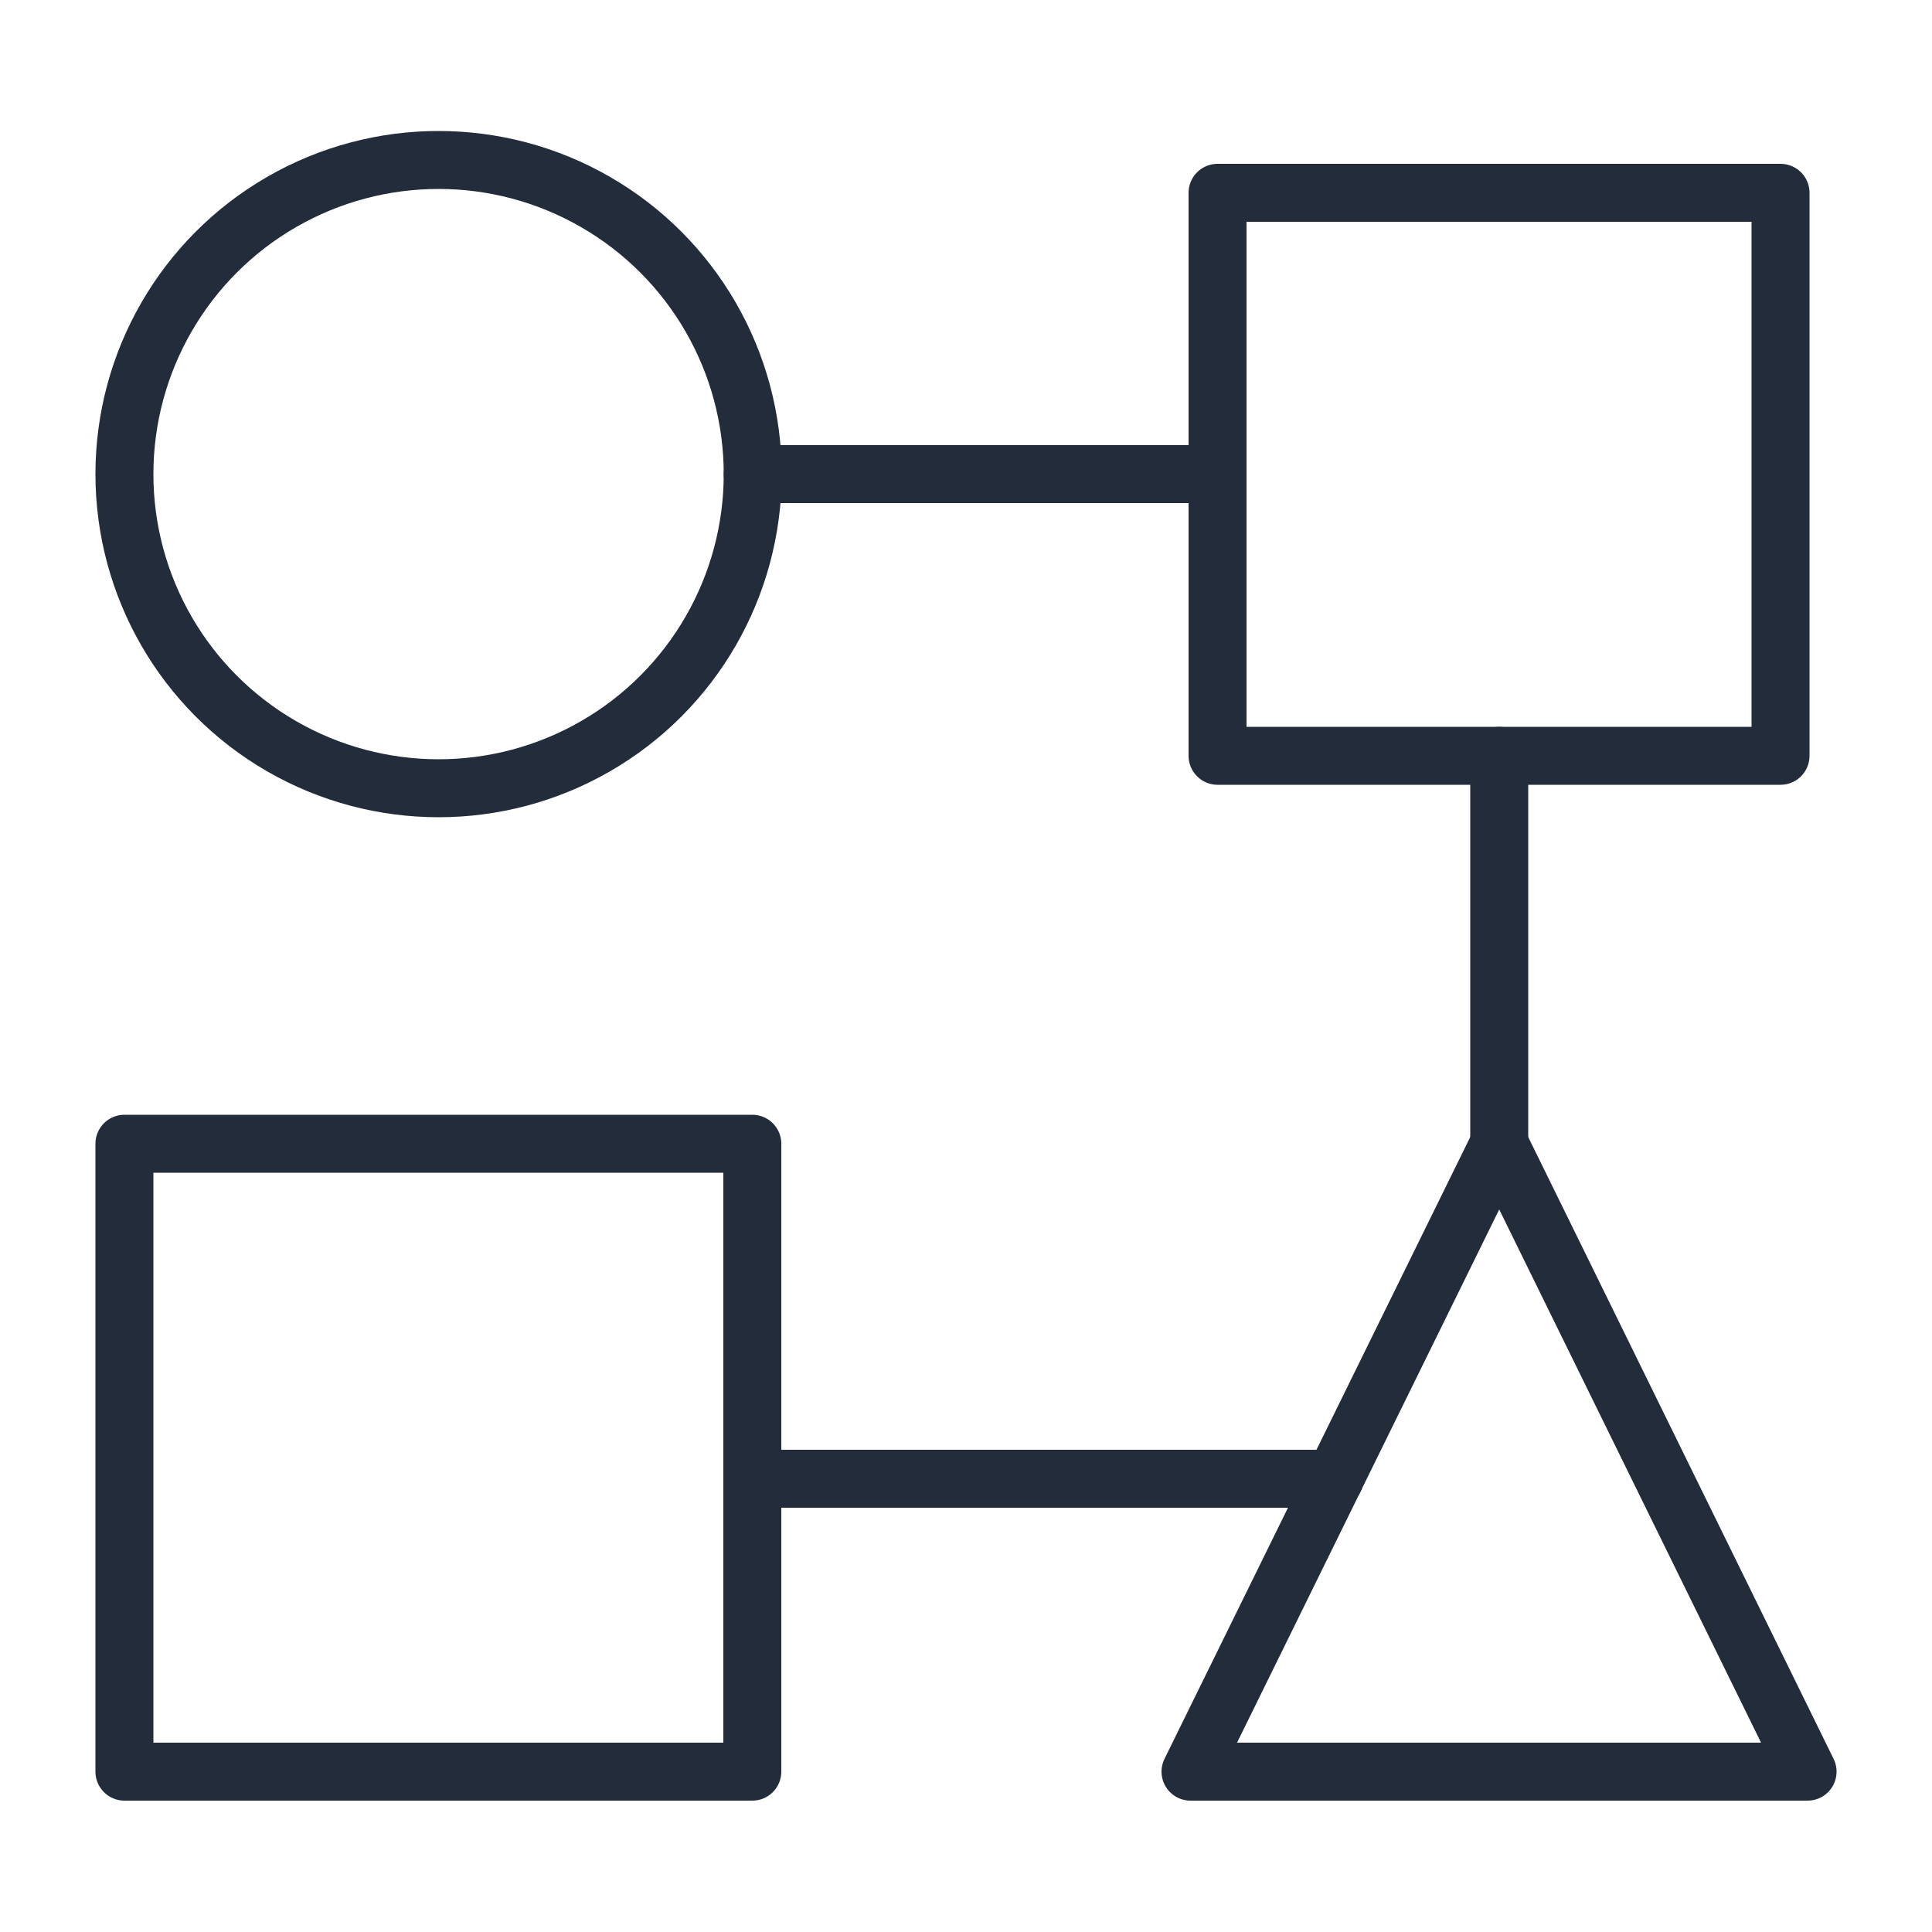 <?xml version="1.0" encoding="UTF-8"?>
<svg id="Layer_1" data-name="Layer 1" xmlns="http://www.w3.org/2000/svg" viewBox="0 0 50 50">
  <defs>
    <style>
      .cls-1 {
        fill: none;
        stroke: #222c3a;
        stroke-linecap: round;
        stroke-linejoin: round;
        stroke-width: 1.5px;
      }
    </style>
  </defs>
  <circle class="cls-1" cx="11.35" cy="12.27" r="8.13"/>
  <rect class="cls-1" x="31.51" y="4.99" width="14.57" height="14.57"/>
  <polygon class="cls-1" points="38.8 29.6 30.81 45.85 46.78 45.85 38.8 29.6"/>
  <rect class="cls-1" x="3.22" y="29.6" width="16.25" height="16.25"/>
  <line class="cls-1" x1="19.48" y1="12.27" x2="31.51" y2="12.27"/>
  <line class="cls-1" x1="38.8" y1="19.56" x2="38.8" y2="29.6"/>
  <line class="cls-1" x1="34.54" y1="38.27" x2="19.48" y2="38.27"/>
</svg>